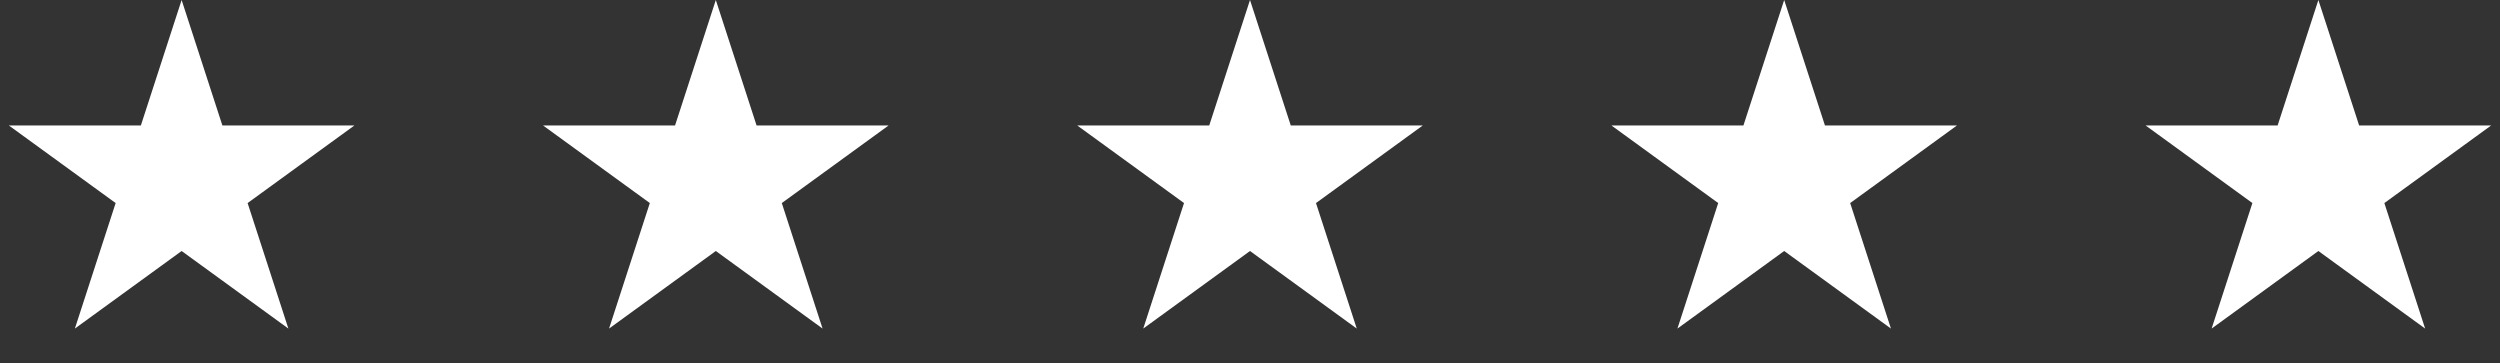 <?xml version="1.0" encoding="UTF-8"?> <svg xmlns="http://www.w3.org/2000/svg" width="117" height="17" viewBox="0 0 117 17" fill="none"><rect x="0" y="0" width="117" height="17" fill="#333333" stroke="none"/><path d="M8.5 0L10.408 5.873L16.584 5.873L11.588 9.503L13.496 15.377L8.5 11.747L3.504 15.377L5.412 9.503L0.416 5.873L6.592 5.873L8.5 0Z" fill="white"></path><path d="M33.5 0L35.408 5.873L41.584 5.873L36.588 9.503L38.496 15.377L33.5 11.747L28.504 15.377L30.412 9.503L25.416 5.873L31.592 5.873L33.5 0Z" fill="white"></path><path d="M58.5 0L60.408 5.873L66.584 5.873L61.588 9.503L63.496 15.377L58.5 11.747L53.504 15.377L55.412 9.503L50.416 5.873L56.592 5.873L58.5 0Z" fill="white"></path><path d="M83.5 0L85.408 5.873L91.584 5.873L86.588 9.503L88.496 15.377L83.5 11.747L78.504 15.377L80.412 9.503L75.416 5.873L81.592 5.873L83.5 0Z" fill="white"></path><path d="M108.5 0L110.408 5.873L116.584 5.873L111.588 9.503L113.496 15.377L108.5 11.747L103.504 15.377L105.412 9.503L100.416 5.873L106.592 5.873L108.5 0Z" fill="white"></path></svg> 